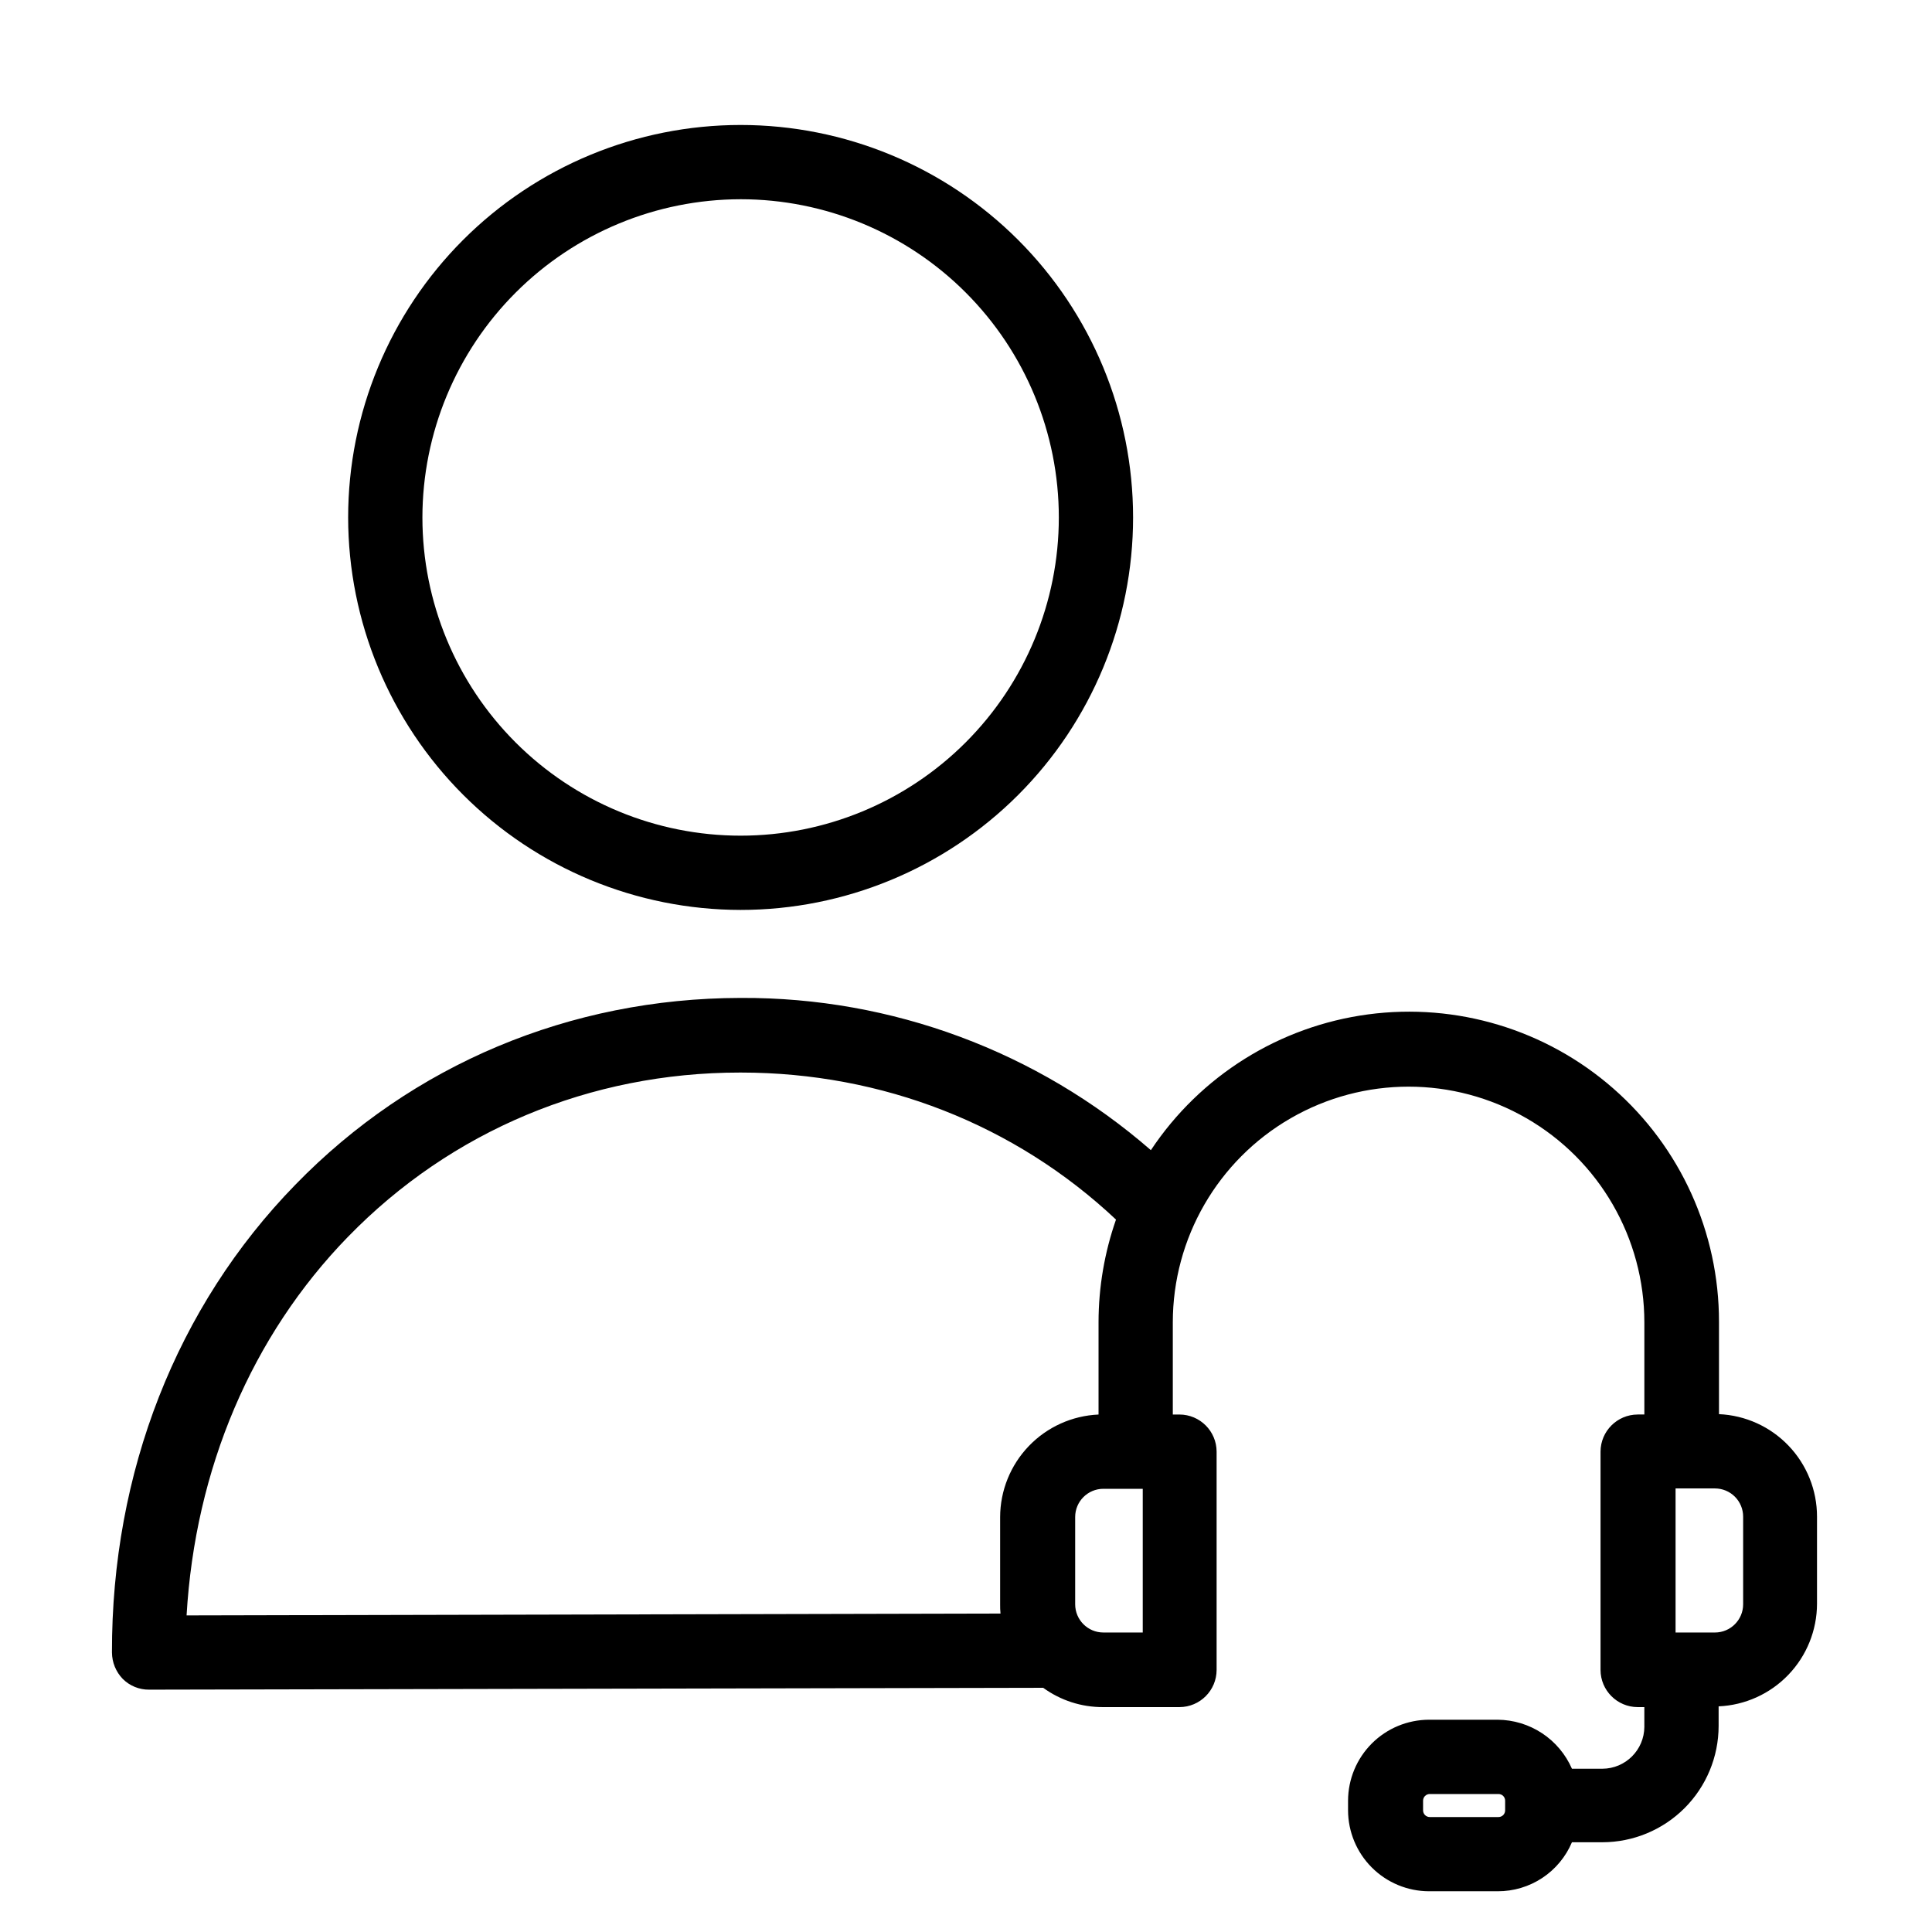 <?xml version="1.0" encoding="UTF-8"?>
<!-- Uploaded to: ICON Repo, www.svgrepo.com, Generator: ICON Repo Mixer Tools -->
<svg fill="#000000" width="800px" height="800px" version="1.1" viewBox="144 144 512 512" xmlns="http://www.w3.org/2000/svg">
 <g>
  <path d="m340.27 385.14c27.586 0 54.039-10.957 73.547-30.465 19.504-19.504 30.461-45.961 30.461-73.543 0-27.586-10.957-54.043-30.461-73.547-19.508-19.508-45.961-30.465-73.547-30.465-27.586 0-54.039 10.957-73.547 30.465-19.504 19.504-30.461 45.961-30.461 73.547 0.023 27.574 10.992 54.016 30.492 73.516s45.938 30.465 73.516 30.492zm0-188.34c22.367 0 43.816 8.887 59.629 24.699 15.816 15.816 24.699 37.266 24.699 59.633 0 22.363-8.883 43.812-24.699 59.629-15.812 15.812-37.262 24.699-59.629 24.699-22.367 0-43.816-8.887-59.629-24.699-15.816-15.816-24.699-37.266-24.699-59.629 0.023-22.359 8.918-43.793 24.727-59.602 15.809-15.809 37.242-24.703 59.602-24.73z"/>
  <path d="m599.55 518.77v-24.504c0.008-23.684-10.203-46.219-28.023-61.82-17.816-15.602-41.5-22.754-64.977-19.621-23.473 3.137-44.453 16.25-57.555 35.98-30.078-26.176-68.656-40.516-108.54-40.344h-0.297c-45.066 0.098-86.887 17.613-117.88 49.496-31.488 32.273-48.707 76.262-48.609 123.98h0.004c0.016 2.609 1.039 5.109 2.852 6.984 1.852 1.852 4.367 2.883 6.988 2.856l236.95-0.492h-0.004c4.602 3.348 10.152 5.141 15.844 5.117h20.27c5.43-0.016 9.824-4.414 9.84-9.84v-57.859c-0.016-5.43-4.41-9.824-9.84-9.84h-1.77v-24.406c0-22.32 11.91-42.949 31.242-54.109 19.332-11.164 43.148-11.164 62.484 0 19.332 11.16 31.242 31.789 31.242 54.109v24.402h-1.77l-0.004 0.004c-5.426 0.016-9.824 4.41-9.84 9.84v57.859c0.016 5.426 4.414 9.824 9.84 9.84h1.77v5.215h0.004c-0.031 6.129-4.992 11.09-11.121 11.117h-8.07c-1.672-3.832-4.422-7.102-7.914-9.406-3.496-2.305-7.578-3.547-11.766-3.582h-18.203c-5.684 0.016-11.133 2.277-15.152 6.297-4.019 4.023-6.285 9.469-6.297 15.156v2.559c0.012 5.684 2.277 11.133 6.297 15.152 4.019 4.019 9.469 6.285 15.152 6.297h18.203c4.195 0.016 8.301-1.211 11.805-3.519 3.5-2.312 6.242-5.606 7.875-9.469h8.07c8.164-0.012 15.992-3.262 21.766-9.035s9.023-13.598 9.035-21.762v-5.219c7.004-0.305 13.621-3.297 18.477-8.355 4.856-5.055 7.578-11.789 7.598-18.801v-23.125c0.004-7-2.699-13.734-7.539-18.793-4.836-5.059-11.441-8.055-18.438-8.363zm-363.29-47.039c27.258-28.043 64.156-43.492 103.81-43.492h0.297c37.391 0 72.621 13.777 99.383 38.965v0.004c-3.047 8.73-4.613 17.91-4.625 27.156v24.504c-7.008 0.305-13.625 3.297-18.48 8.355-4.856 5.059-7.578 11.789-7.598 18.801v23.125c-0.016 0.82 0.016 1.645 0.098 2.461l-215.7 0.492c2.266-38.77 17.223-74.098 42.809-100.37zm210.48 104.9h-10.332c-4.129 0-7.477-3.352-7.477-7.481v-23.125c0-4.129 3.348-7.477 7.477-7.477h10.43v38.082zm96.137 47.133c0.004 0.469-0.184 0.922-0.516 1.254s-0.785 0.52-1.254 0.516h-18.203c-0.473 0.004-0.922-0.184-1.258-0.516-0.332-0.332-0.516-0.785-0.516-1.254v-2.559c0-0.473 0.184-0.922 0.516-1.254 0.336-0.332 0.785-0.52 1.258-0.52h18.203c0.469 0 0.922 0.188 1.254 0.52s0.52 0.781 0.516 1.254zm63.074-54.613c0 4.129-3.348 7.481-7.477 7.481h-10.43v-38.18h10.43c1.984 0 3.887 0.785 5.289 2.188 1.402 1.402 2.188 3.305 2.188 5.289z"/>
 </g>
</svg>